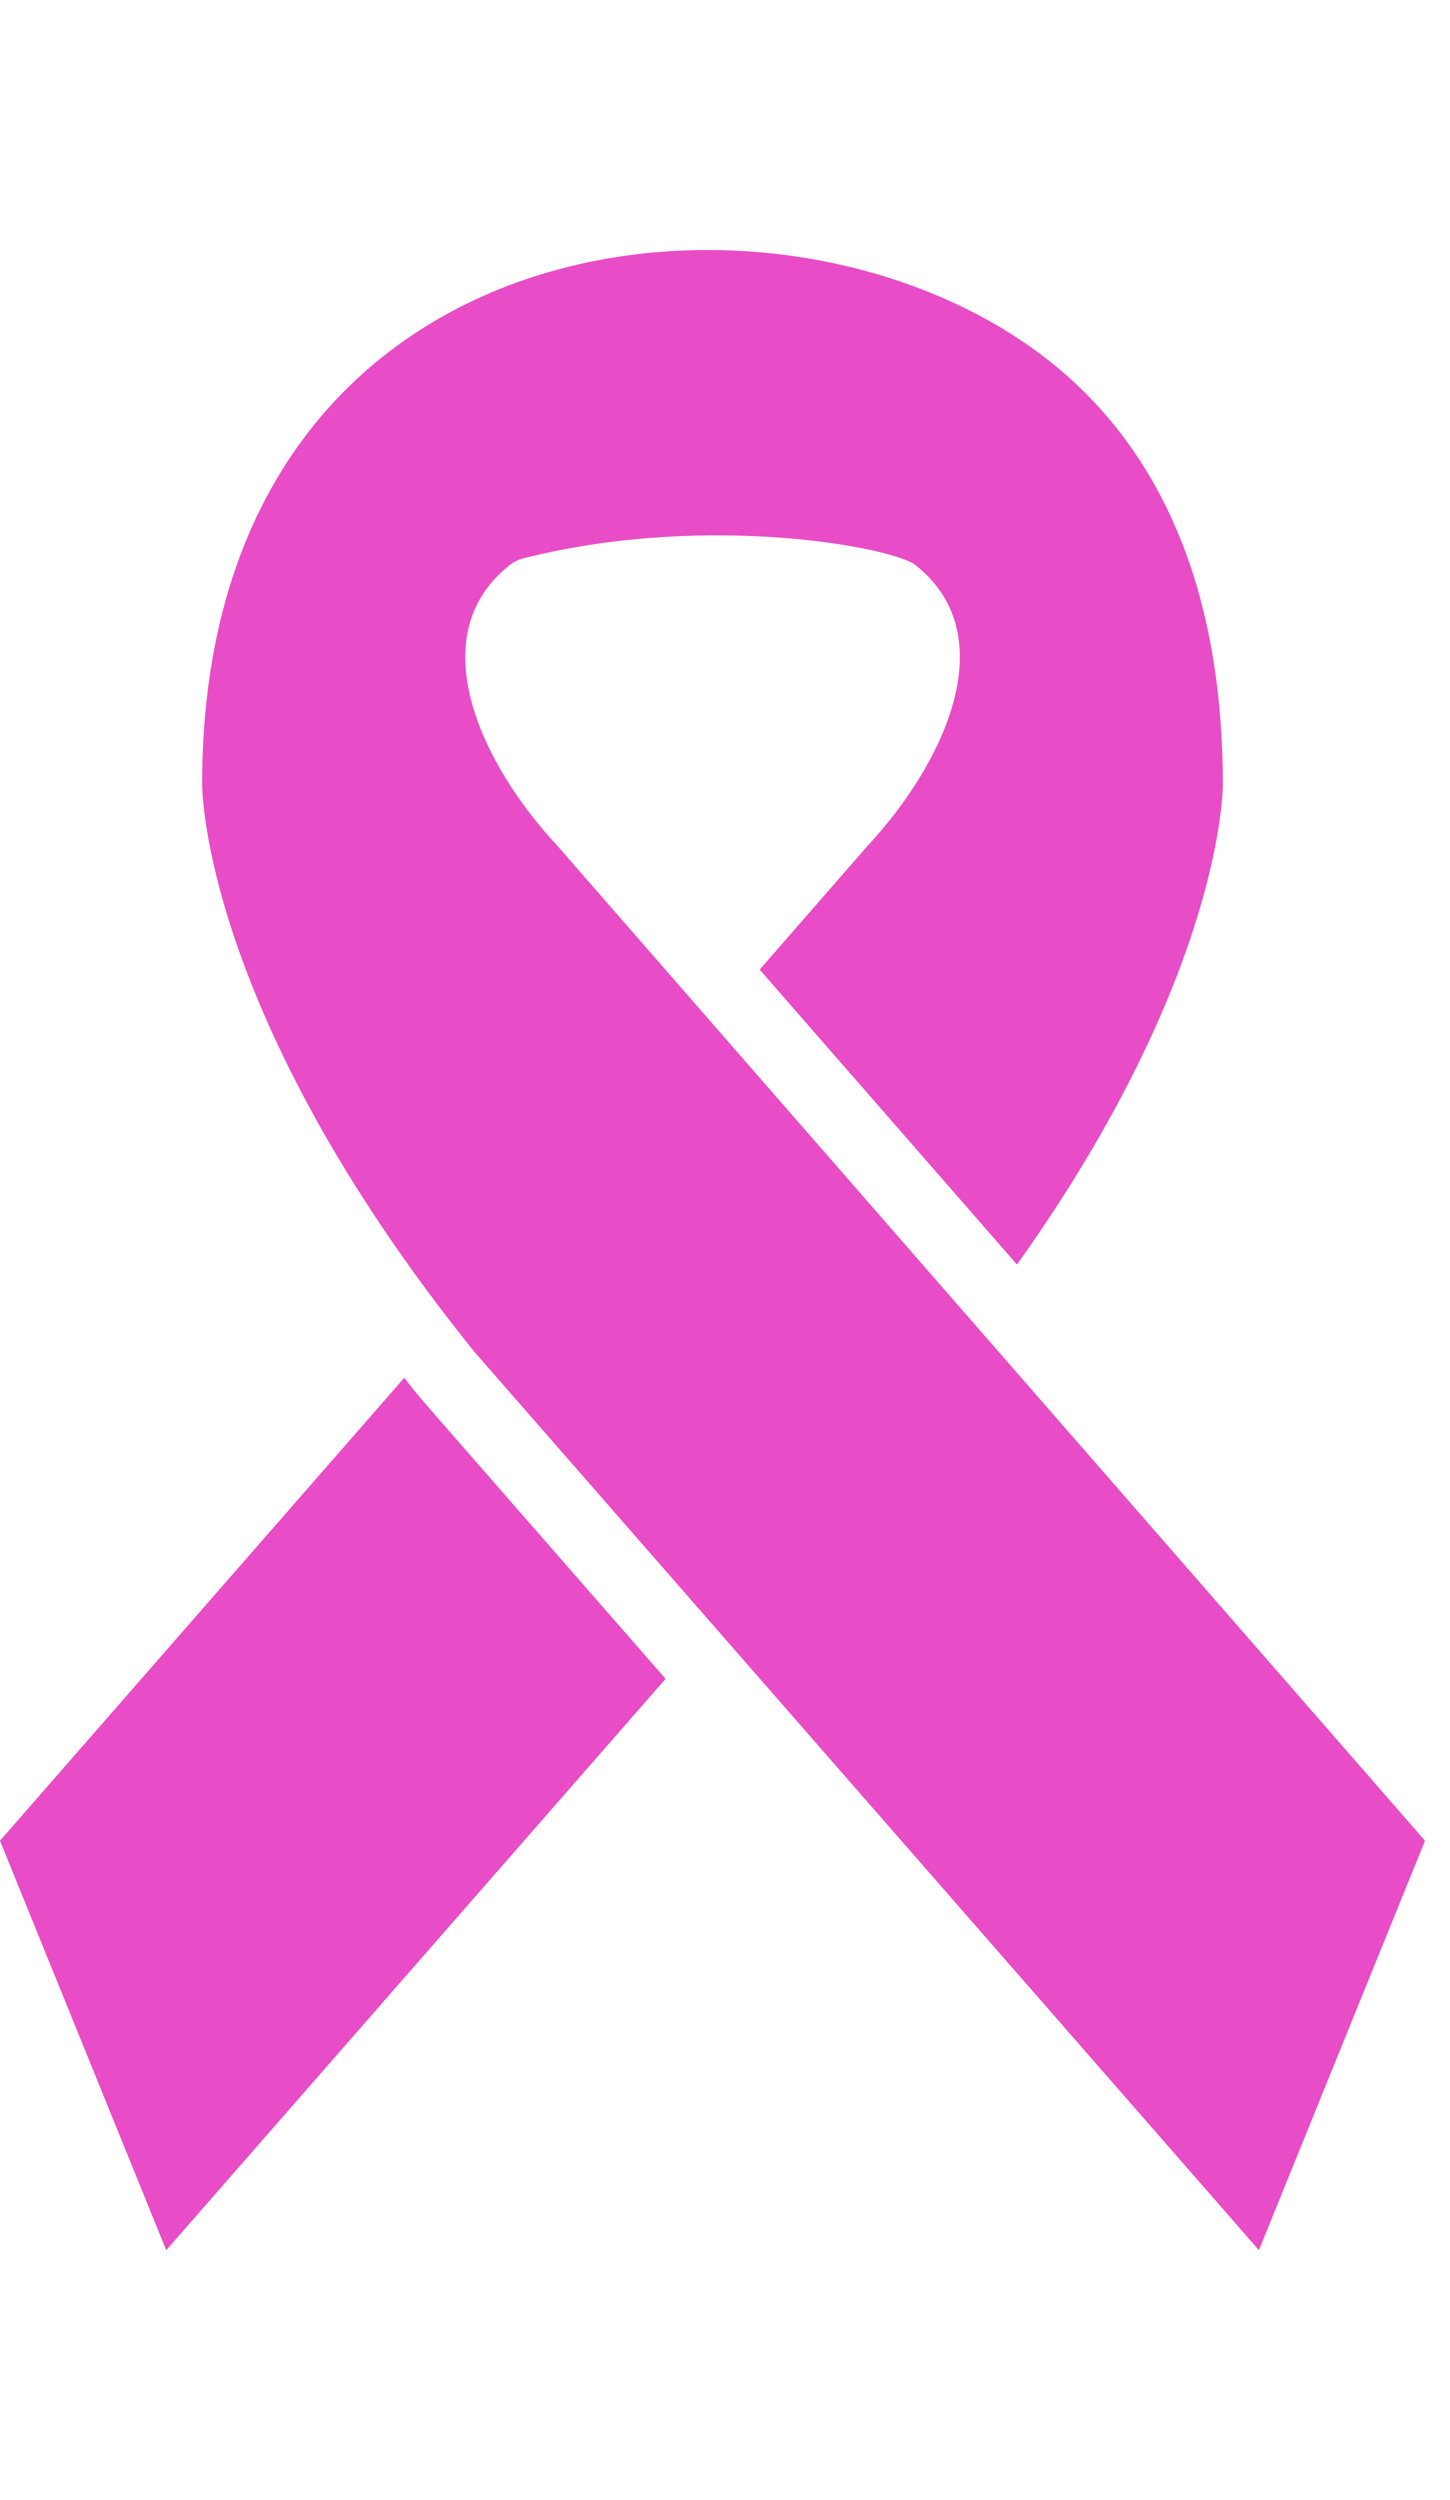 <svg width="58" height="100" viewBox="0 0 58 100" fill="none" xmlns="http://www.w3.org/2000/svg">
<path d="M34.694 33.842C37.789 30.519 40.181 25.408 36.611 22.595C35.749 21.915 28.421 20.477 21.052 22.301C20.811 22.346 20.586 22.447 20.395 22.595C16.828 25.404 19.212 30.522 22.277 33.809L57 73.622L50.357 89.999L18.967 54.059C8.052 40.504 8.086 31.472 8.086 31.352C8.086 7.777 32.887 5.83 43.029 15.348C46.933 19.016 48.913 24.399 48.913 31.381C48.913 31.458 48.948 38.98 40.679 50.578L30.386 38.781L34.694 33.842ZM6.65 90L26.623 67.148C15.506 54.415 16.97 56.127 16.171 55.108L0 73.623L6.65 90Z" fill="#E84CC6"/>
</svg>
